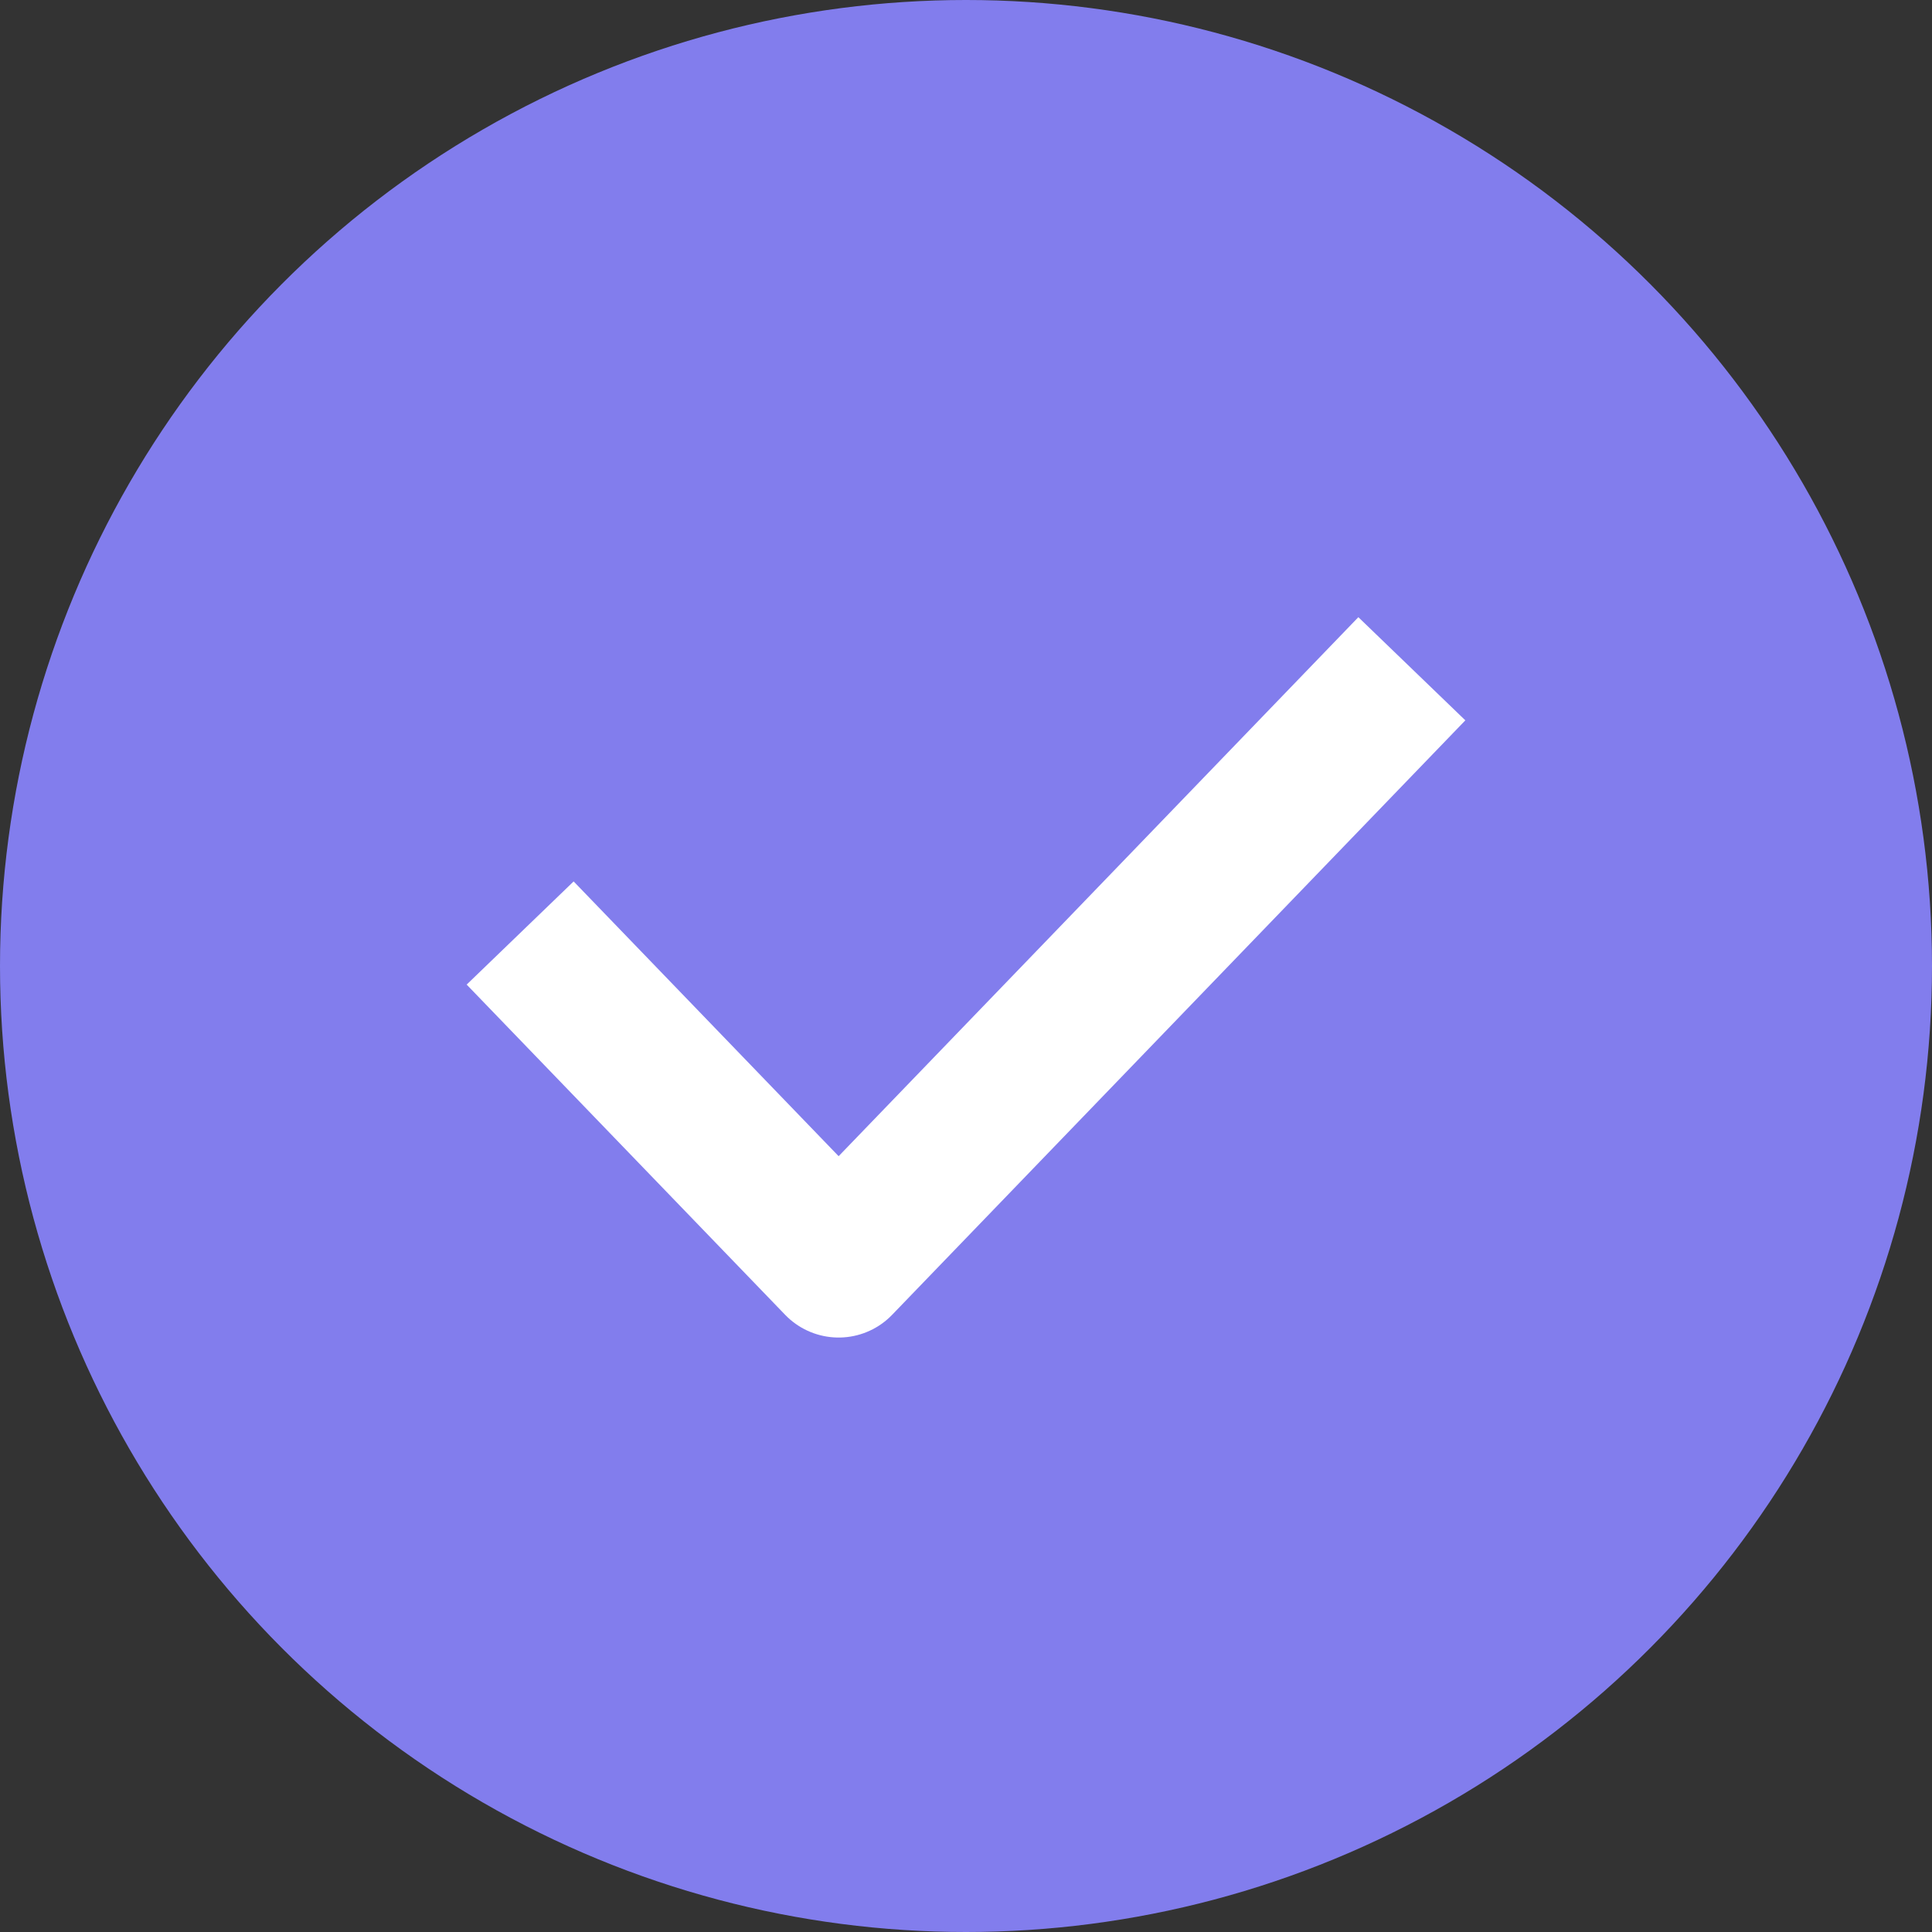<svg width="26" height="26" viewBox="0 0 26 26" fill="none" xmlns="http://www.w3.org/2000/svg">
<rect x="0" y="0" width="26" height="26" fill="#333333" stroke="none"/>
<circle cx="13" cy="13" r="13" fill="#827DED"/>
<path d="M19 9L11.286 17L7 12.556" stroke="white" stroke-width="2" stroke-linejoin="round"/>
</svg>

